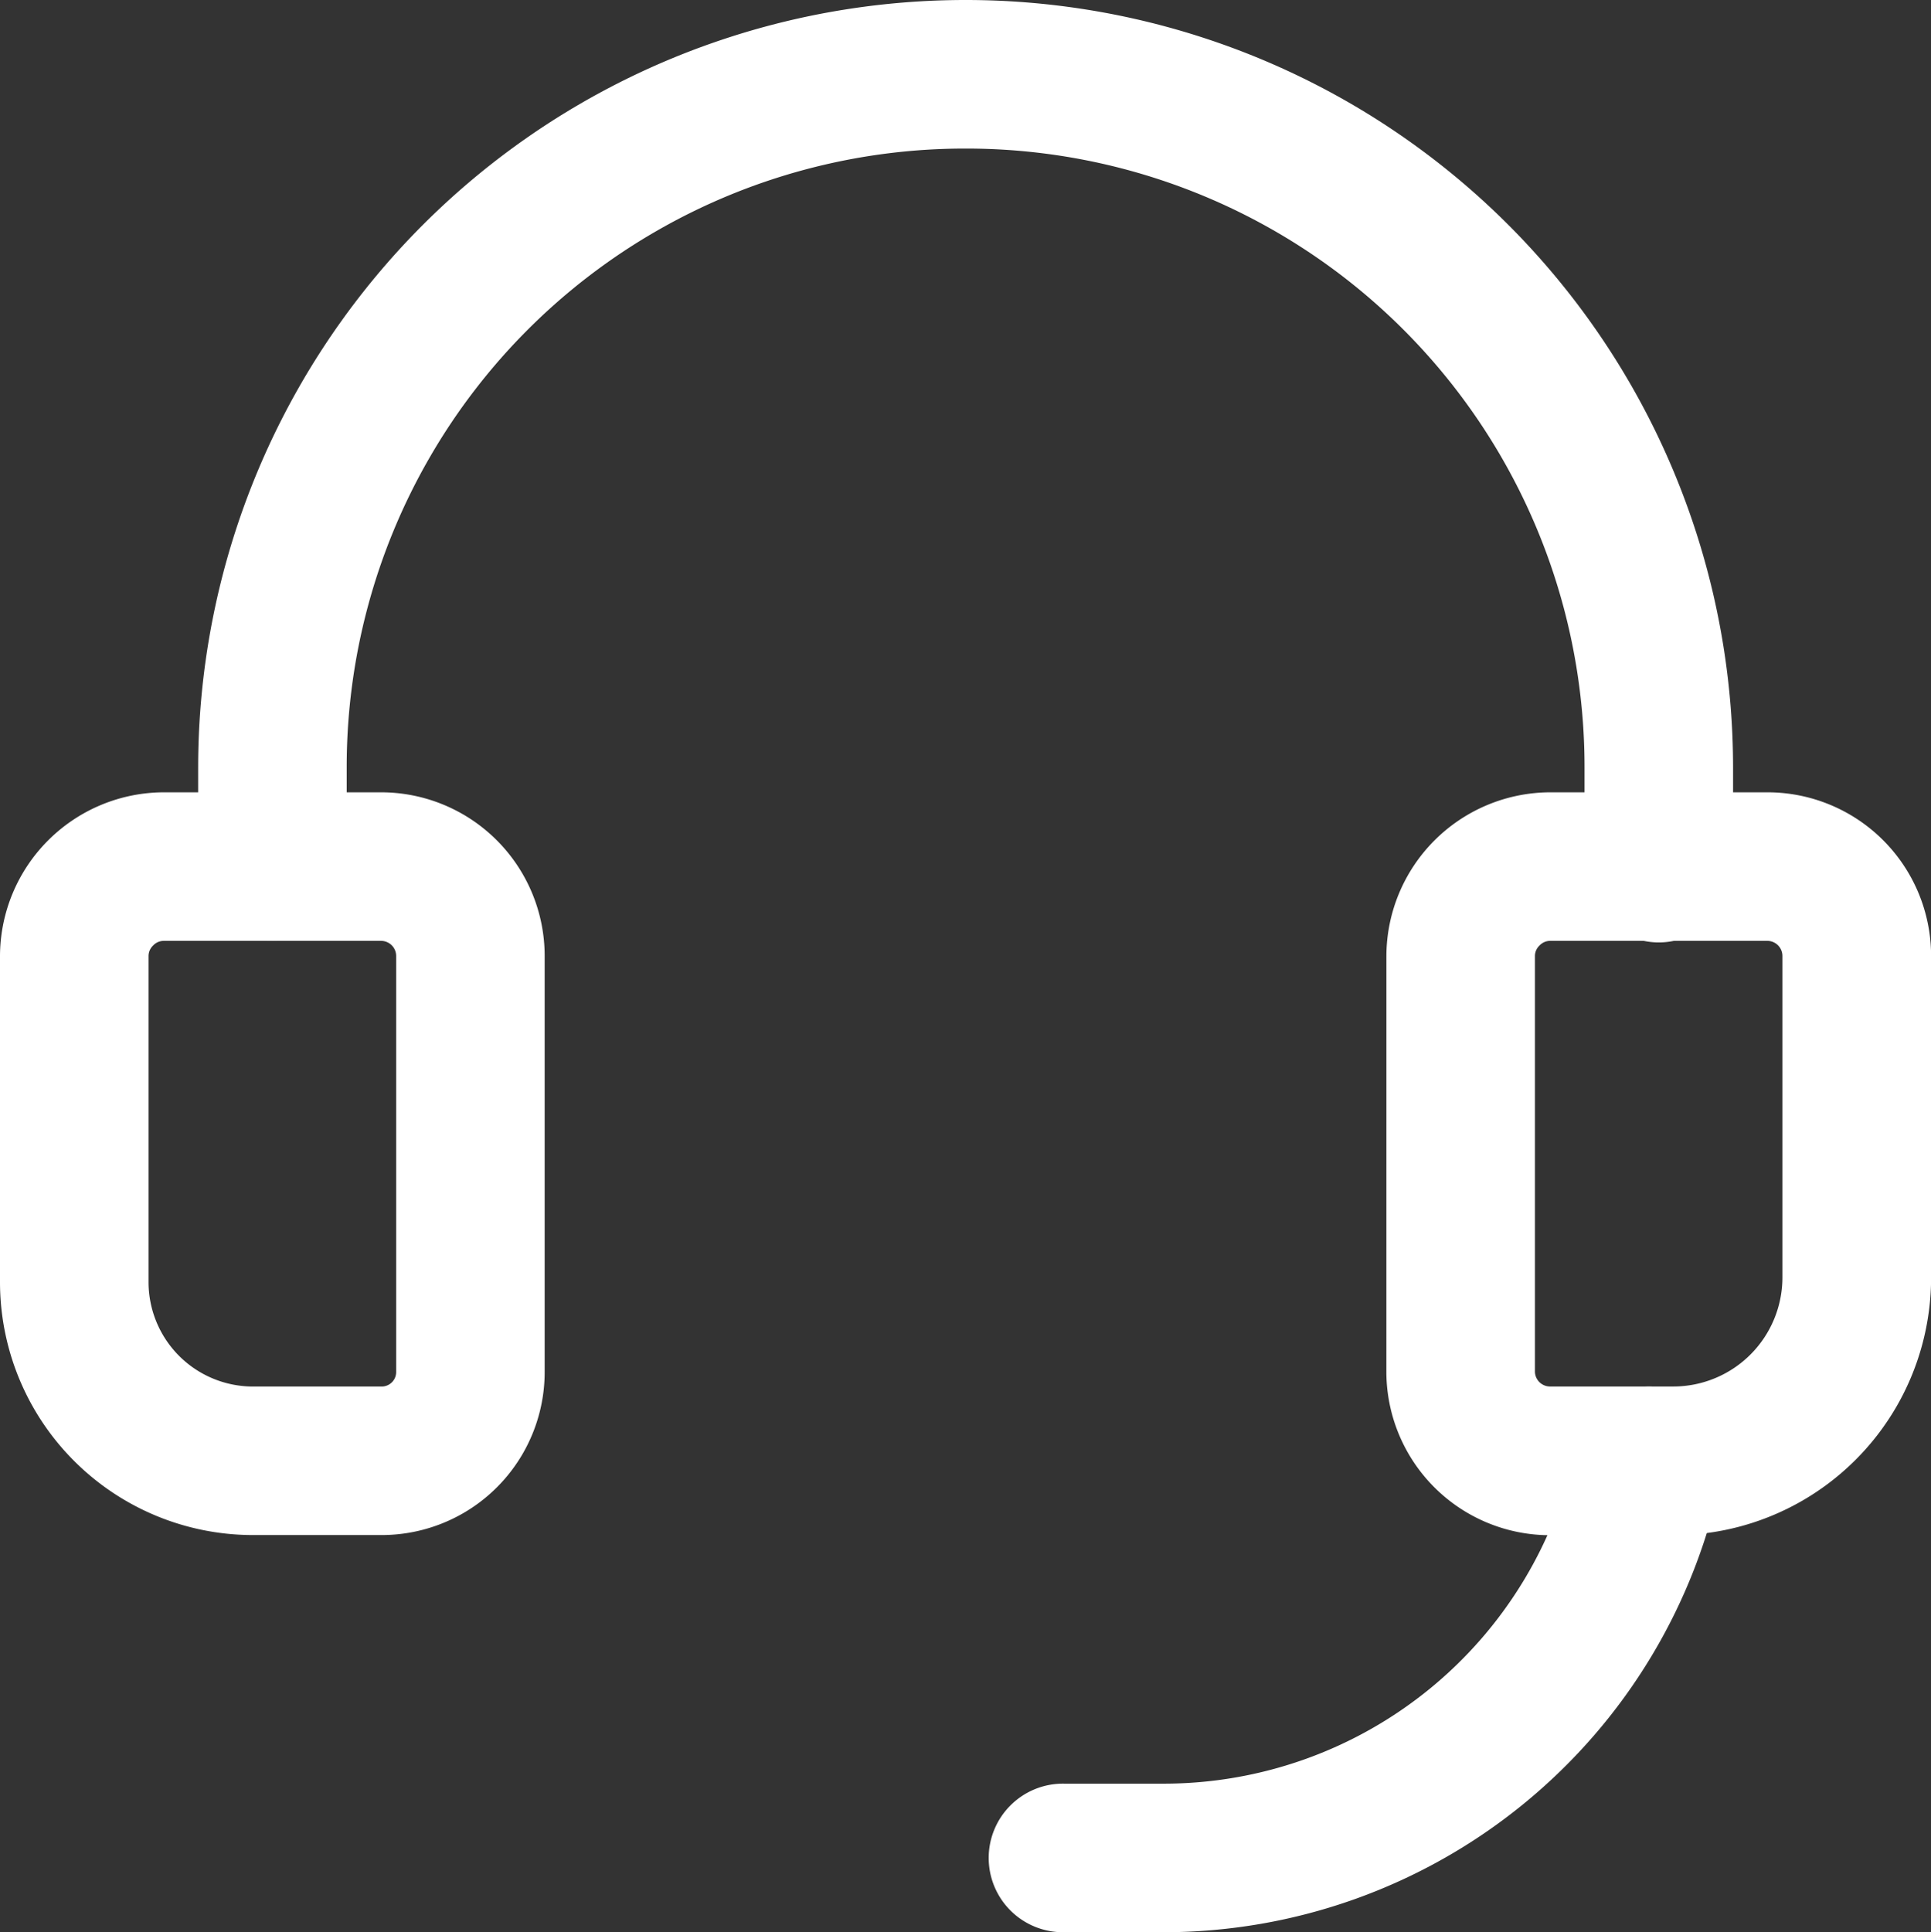 <svg xmlns="http://www.w3.org/2000/svg" width="59.969" height="60" viewBox="0 0 59.969 60">
  <rect x="0" y="0" width="59.969" height="60" fill="#333333" stroke="none"/>
  <g id="Groupe_715" data-name="Groupe 715" transform="translate(-6944 -3012)">
    <path id="Tracé_1931" data-name="Tracé 1931" d="M8.506,21.823a.455.455,0,0,0-.143.318V32.29a3.245,3.245,0,0,0,3.229,3.229h4a.45.45,0,0,0,.461-.461V22.141a.47.47,0,0,0-.461-.461H8.824A.455.455,0,0,0,8.506,21.823Zm-4.756.318a5.1,5.1,0,0,1,5.074-5.074H15.59a5.082,5.082,0,0,1,5.075,5.074V35.057a5.063,5.063,0,0,1-5.075,5.074h-4A7.858,7.858,0,0,1,3.75,32.29Z" transform="translate(6940.25 3019.536)" fill="#fff" fill-rule="evenodd"/>
    <path id="Tracé_1932" data-name="Tracé 1932" d="M30.917,8.346A19.2,19.2,0,0,0,11.7,27.567v3.106a2.307,2.307,0,0,1-4.613,0V27.567a23.834,23.834,0,0,1,47.668,0v3.075a2.307,2.307,0,1,1-4.613,0V27.567A19.2,19.2,0,0,0,30.917,8.346Z" transform="translate(6943.067 3008.267)" fill="#fff" fill-rule="evenodd"/>
    <path id="Tracé_1933" data-name="Tracé 1933" d="M41.322,27.112a2.306,2.306,0,0,1,1.807,2.715A17.681,17.681,0,0,1,25.8,44.012H22.723a2.307,2.307,0,1,1,0-4.613H25.8a13.068,13.068,0,0,0,12.808-10.48,2.307,2.307,0,0,1,2.716-1.807Z" transform="translate(6954.337 3027.988)" fill="#fff" fill-rule="evenodd"/>
    <path id="Tracé_1934" data-name="Tracé 1934" d="M31.84,21.823a.455.455,0,0,0-.143.318V35.057a.47.47,0,0,0,.461.461H36a3.39,3.39,0,0,0,3.383-3.383V22.141a.47.47,0,0,0-.461-.461H32.158a.455.455,0,0,0-.318.143Zm-4.756.318a5.1,5.1,0,0,1,5.075-5.074h6.766A5.082,5.082,0,0,1,44,22.141v9.995a8,8,0,0,1-8,8H32.158a5.083,5.083,0,0,1-5.075-5.074Z" transform="translate(6959.972 3019.536)" fill="#fff" fill-rule="evenodd"/>
  </g>
</svg>
